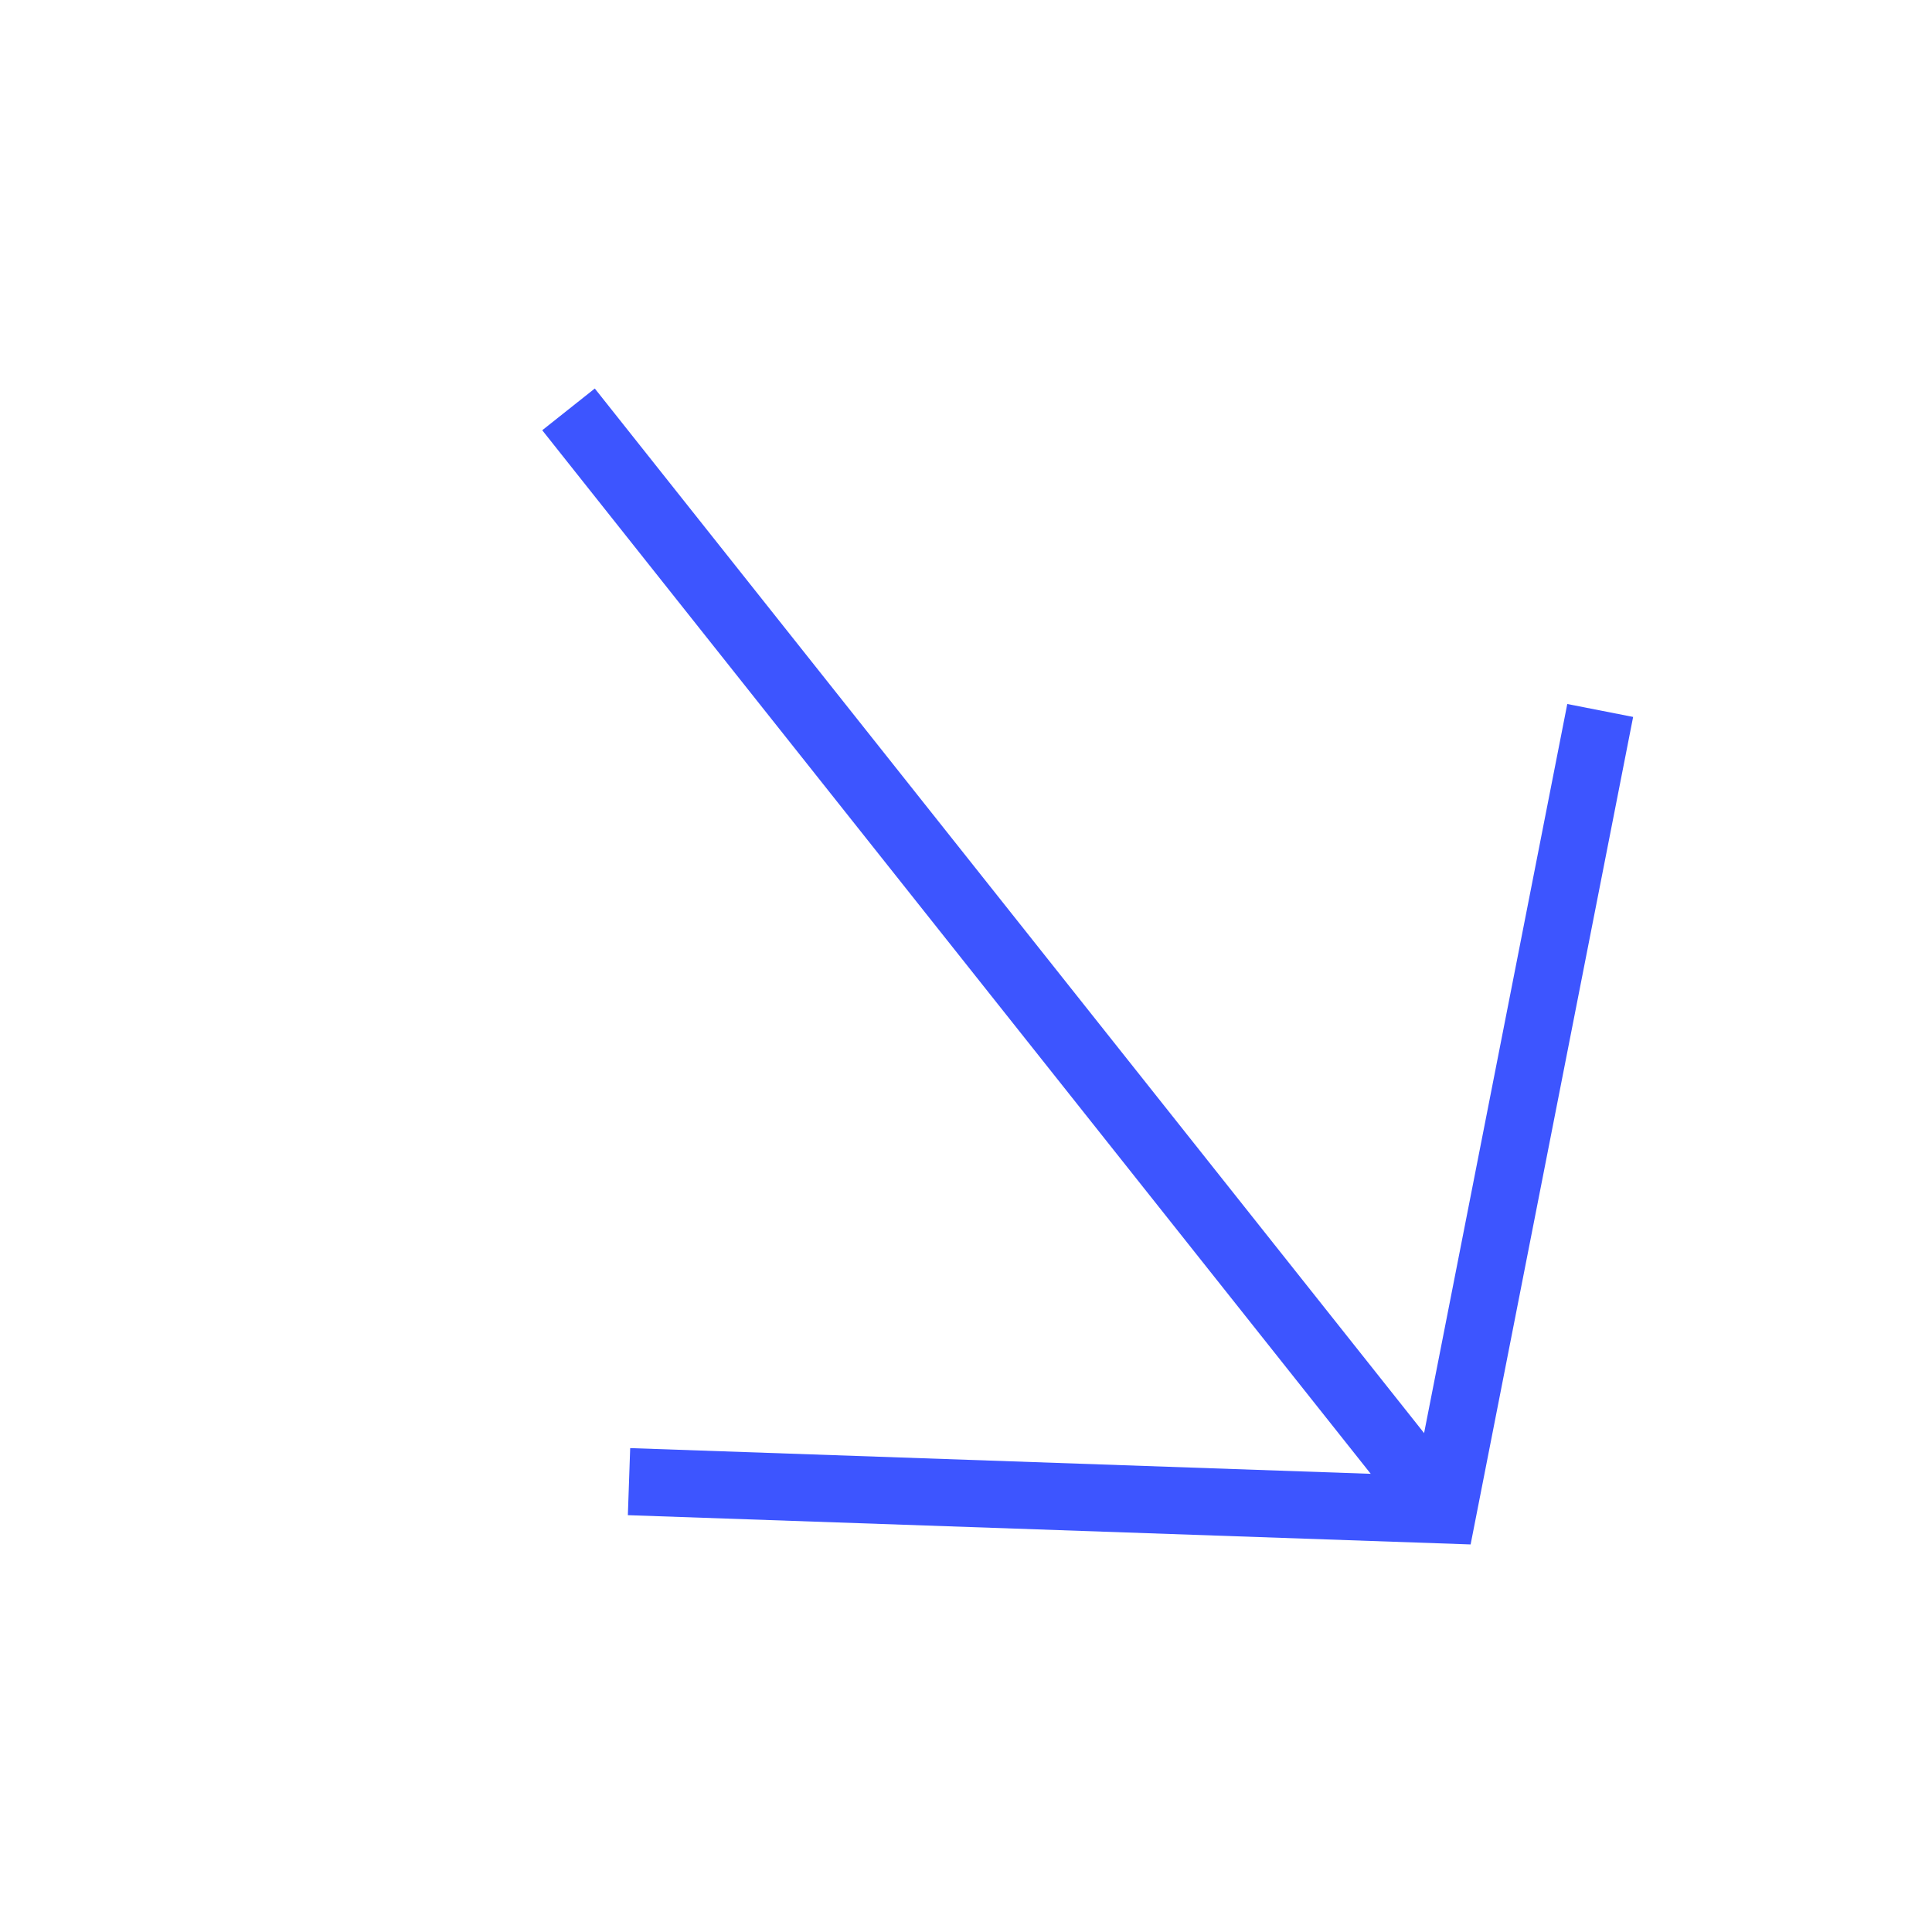 <?xml version="1.0" encoding="UTF-8"?> <svg xmlns="http://www.w3.org/2000/svg" width="19" height="19" viewBox="0 0 19 19" fill="none"><path d="M6.186 14.571L14.193 14.849L15.737 6.987" stroke="#3D55FF" stroke-width="0.66"></path><path d="M14.185 14.851L5.591 4.026" stroke="#3D55FF" stroke-width="0.66"></path></svg> 